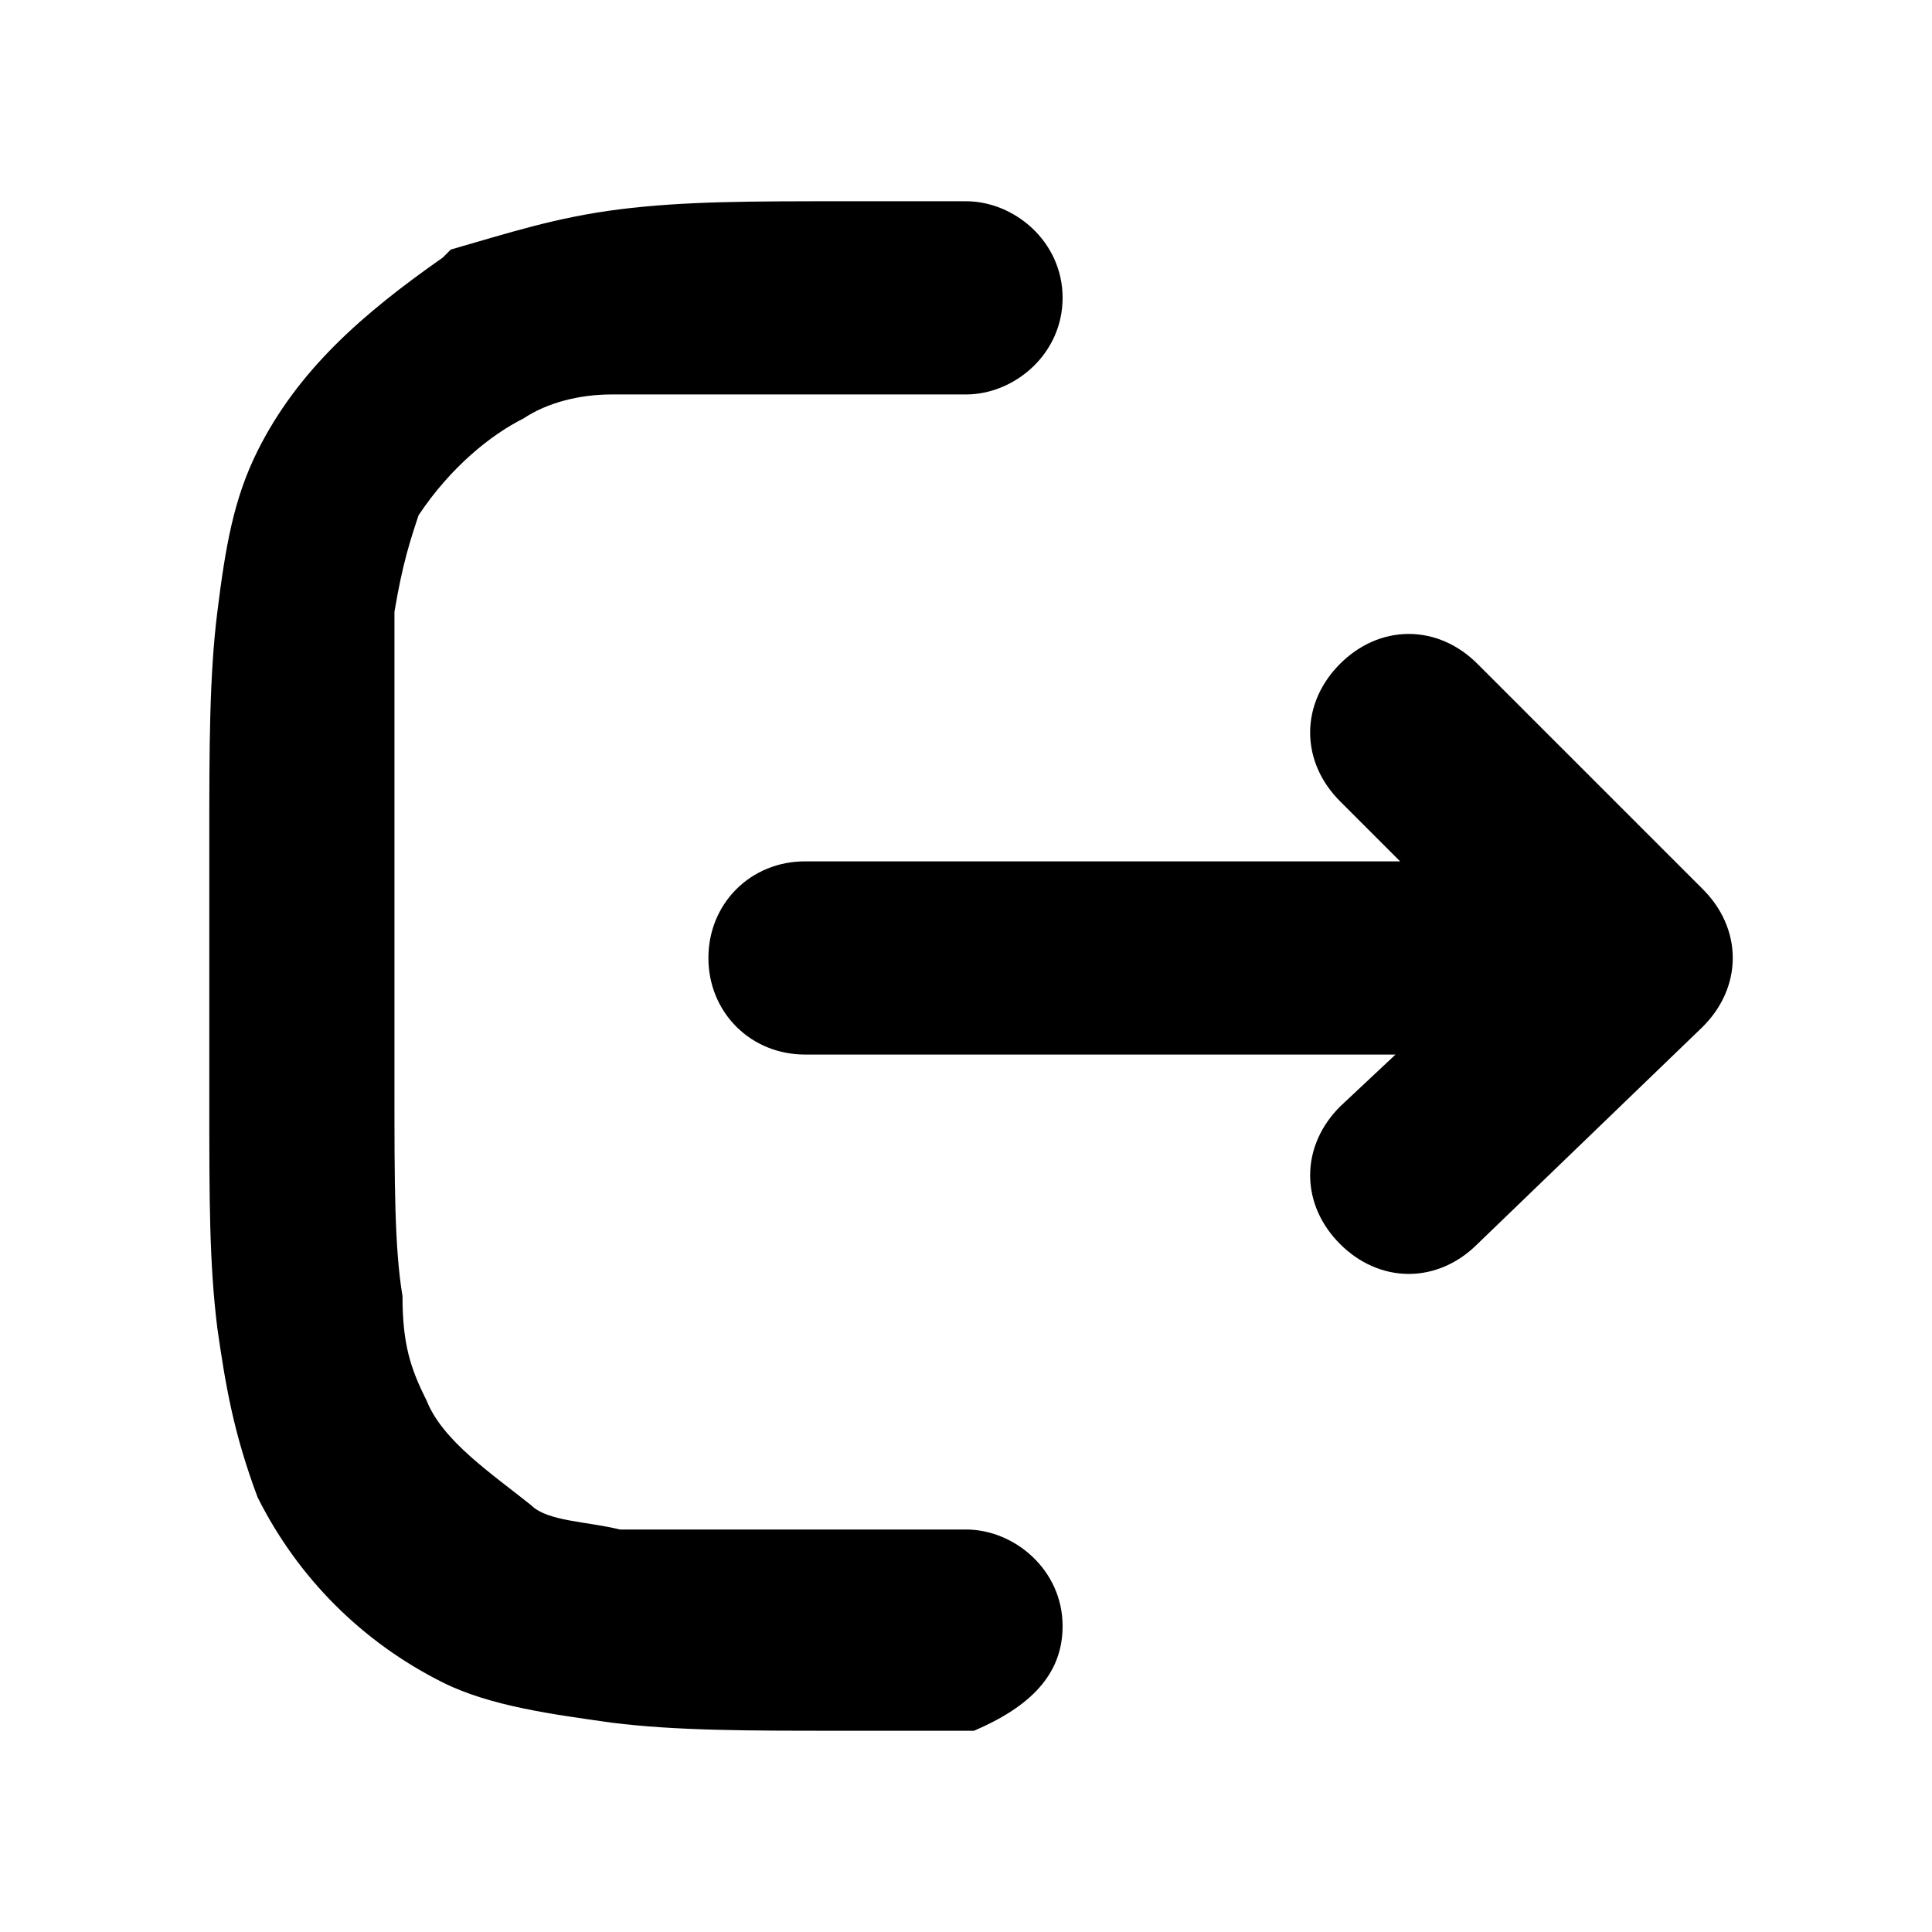 <?xml version="1.0" encoding="utf-8"?>
<!-- Generator: Adobe Illustrator 26.5.1, SVG Export Plug-In . SVG Version: 6.00 Build 0)  -->
<svg version="1.1" id="Capa_1" xmlns="http://www.w3.org/2000/svg" xmlns:xlink="http://www.w3.org/1999/xlink" x="0px" y="0px"
	 viewBox="0 0 24 24" style="enable-background:new 0 0 24 24;" xml:space="preserve">
<style type="text/css">
	.st0{stroke:#000000;stroke-miterlimit:10;}
</style>
<path class="st0" d="M20.8,12.4c0.3-0.3,0.3-0.7,0-1L18,8.6c-0.3-0.3-0.7-0.3-1,0c-0.3,0.3-0.3,0.7,0,1l1.6,1.6H10
	c-0.4,0-0.7,0.3-0.7,0.7s0.3,0.7,0.7,0.7h8.6L17,14.1c-0.3,0.3-0.3,0.7,0,1c0.3,0.3,0.7,0.3,1,0L20.8,12.4z"/>
<path d="M12.1,21.5h-1.7c-1.1,0-2,0-2.8-0.1c-0.7-0.1-1.5-0.2-2.1-0.5c-1-0.5-1.8-1.3-2.3-2.3c-0.3-0.8-0.4-1.4-0.5-2.1
	c-0.1-0.8-0.1-1.6-0.1-2.8v-3.3c0-1.1,0-2,0.1-2.8c0.1-0.8,0.2-1.4,0.5-2c0.5-1,1.3-1.7,2.3-2.4l0.1-0.1c0.7-0.2,1.3-0.4,2.1-0.5
	c0.8-0.1,1.6-0.1,2.8-0.1H12c0.6,0,1.2,0.5,1.2,1.2S12.6,4.9,12,4.9H7.6C7.2,4.9,6.8,5,6.5,5.2C6.1,5.4,5.6,5.8,5.2,6.4
	C5.1,6.7,5,7,4.9,7.6C4.9,8.2,4.9,9,4.9,10.2v3.3c0,1.2,0,2,0.1,2.6C5,16.7,5.1,17,5.3,17.4c0.2,0.5,0.8,0.9,1.3,1.3
	c0.2,0.2,0.7,0.2,1.1,0.3C8.4,19,9.1,19,10.4,19H12c0.6,0,1.2,0.5,1.2,1.2C13.2,20.8,12.8,21.2,12.1,21.5L12.1,21.5z"/>
</svg>
